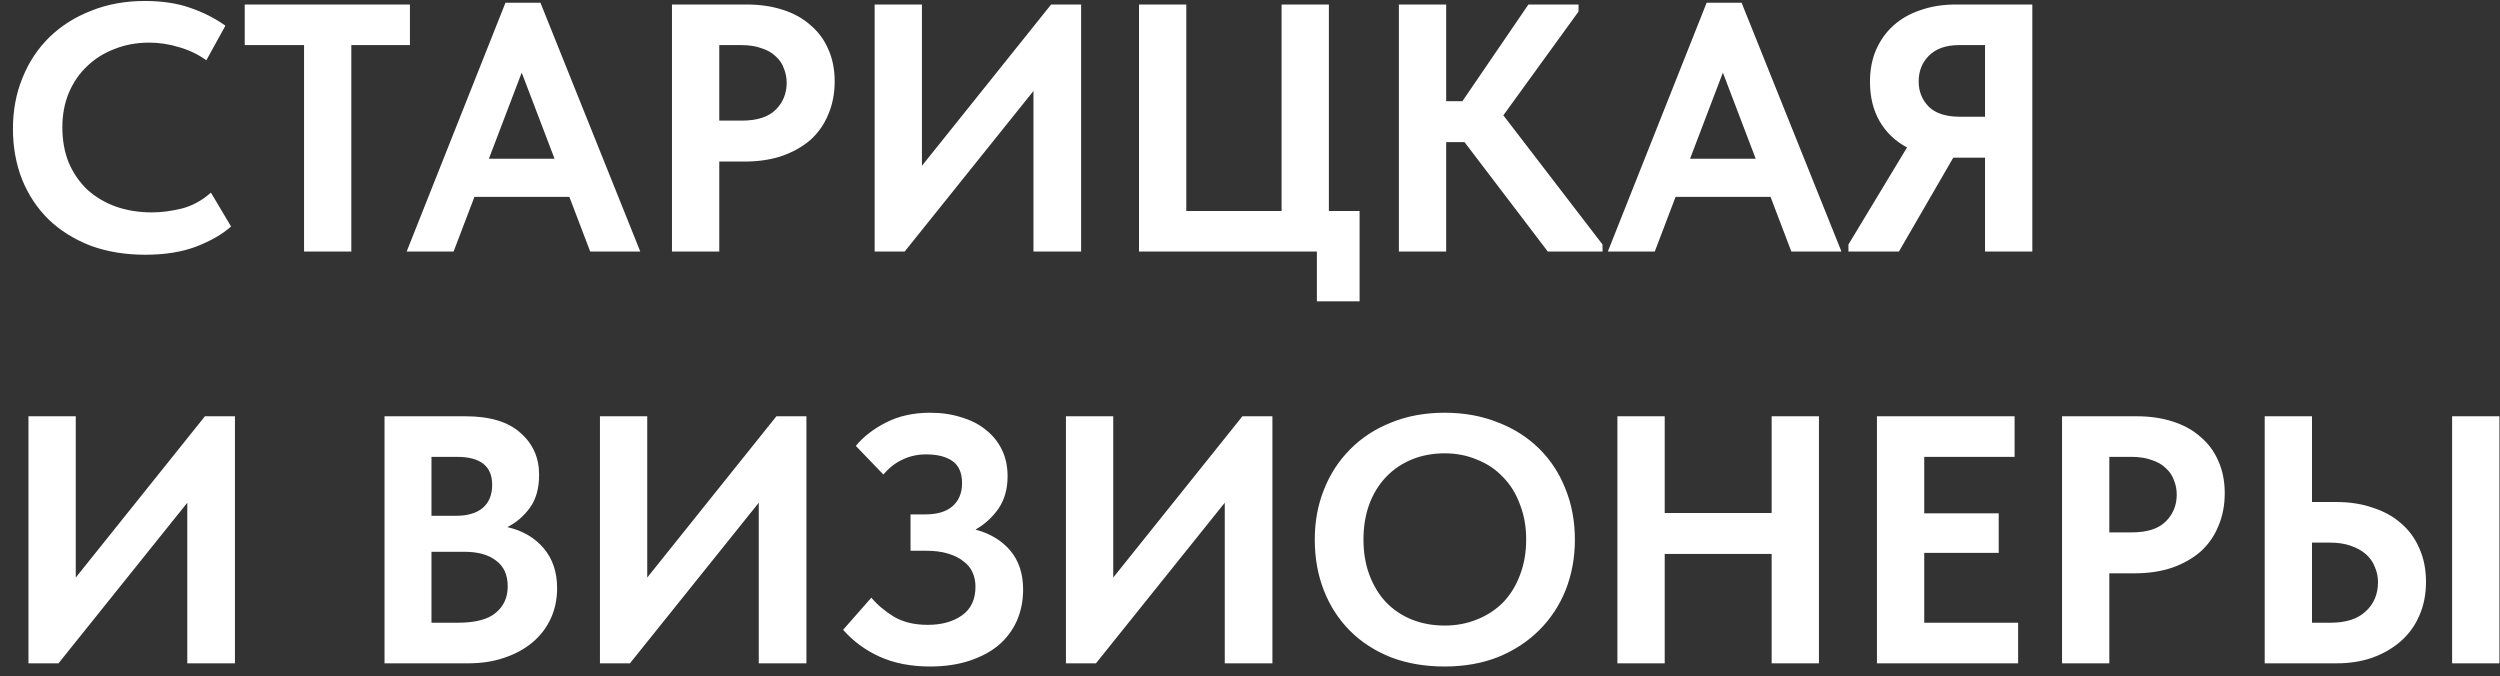 <?xml version="1.0" encoding="UTF-8"?> <svg xmlns="http://www.w3.org/2000/svg" width="85" height="23" viewBox="0 0 85 23" fill="none"><rect x="0" y="0" width="85" height="23" fill="#333333" stroke="none"/><path d="M4.94 8.661C4.252 8.661 3.628 8.557 3.068 8.349C2.516 8.133 2.044 7.837 1.652 7.461C1.268 7.085 0.968 6.633 0.752 6.105C0.544 5.577 0.44 5.001 0.44 4.377C0.44 3.753 0.548 3.177 0.764 2.649C0.98 2.113 1.284 1.653 1.676 1.269C2.068 0.885 2.54 0.585 3.092 0.369C3.644 0.145 4.256 0.033 4.928 0.033C5.504 0.033 6.012 0.109 6.452 0.261C6.9 0.413 7.304 0.617 7.664 0.873L7.016 2.049C6.736 1.849 6.428 1.701 6.092 1.605C5.756 1.501 5.416 1.449 5.072 1.449C4.648 1.449 4.256 1.521 3.896 1.665C3.536 1.801 3.224 1.997 2.96 2.253C2.696 2.501 2.488 2.805 2.336 3.165C2.192 3.517 2.12 3.905 2.12 4.329C2.12 4.769 2.192 5.169 2.336 5.529C2.488 5.881 2.696 6.185 2.96 6.441C3.232 6.689 3.552 6.881 3.92 7.017C4.296 7.153 4.712 7.221 5.168 7.221C5.488 7.221 5.828 7.177 6.188 7.089C6.548 6.993 6.876 6.813 7.172 6.549L7.856 7.701C7.56 7.965 7.164 8.193 6.668 8.385C6.18 8.569 5.604 8.661 4.94 8.661ZM10.338 1.533H8.321V0.153H13.938V1.533H11.945V8.553H10.338V1.533ZM17.186 0.093H18.375L21.77 8.553H20.067L19.358 6.693H16.131L15.422 8.553H13.826L17.186 0.093ZM16.622 5.397H18.855L17.738 2.469L16.622 5.397ZM25.379 0.153C25.835 0.153 26.247 0.213 26.615 0.333C26.991 0.453 27.307 0.629 27.563 0.861C27.827 1.085 28.027 1.357 28.163 1.677C28.307 1.997 28.379 2.361 28.379 2.769C28.379 3.177 28.307 3.549 28.163 3.885C28.027 4.221 27.827 4.509 27.563 4.749C27.299 4.981 26.975 5.165 26.591 5.301C26.215 5.429 25.787 5.493 25.307 5.493H24.455V8.553H22.847V0.153H25.379ZM25.223 4.101C25.743 4.101 26.127 3.977 26.375 3.729C26.623 3.481 26.747 3.177 26.747 2.817C26.747 2.641 26.715 2.477 26.651 2.325C26.595 2.165 26.503 2.029 26.375 1.917C26.255 1.797 26.095 1.705 25.895 1.641C25.703 1.569 25.471 1.533 25.199 1.533H24.455V4.101H25.223ZM29.738 0.153H31.346V5.637L35.738 0.153H36.758V8.553H35.138V3.093L30.758 8.553H29.738V0.153ZM44.774 8.553H38.726V0.153H40.334V7.173H43.574V0.153H45.182V7.173H46.226V10.245H44.774V8.553ZM49.17 3.441H49.722L51.966 0.153H53.67V0.393L51.114 3.921L54.486 8.313V8.553H52.626L49.794 4.833H49.17V8.553H47.562V0.153H49.17V3.441ZM58.026 0.093H59.214L62.61 8.553H60.906L60.198 6.693H56.97L56.262 8.553H54.666L58.026 0.093ZM57.462 5.397H59.694L58.578 2.469L57.462 5.397ZM62.847 8.313L64.839 5.013C64.447 4.805 64.139 4.513 63.915 4.137C63.691 3.753 63.579 3.301 63.579 2.781C63.579 2.381 63.647 2.021 63.783 1.701C63.927 1.373 64.123 1.097 64.371 0.873C64.627 0.641 64.935 0.465 65.295 0.345C65.655 0.217 66.059 0.153 66.507 0.153H69.099V8.553H67.491V5.361H66.411L64.563 8.553H62.847V8.313ZM67.491 3.969V1.533H66.615C66.167 1.533 65.823 1.653 65.583 1.893C65.351 2.125 65.235 2.417 65.235 2.769C65.235 3.105 65.347 3.389 65.571 3.621C65.803 3.853 66.159 3.969 66.639 3.969H67.491ZM0.968 14.153H2.576V19.637L6.968 14.153H7.988V22.553H6.368V17.093L1.988 22.553H0.968V14.153ZM13.074 14.153H15.822C16.654 14.153 17.278 14.341 17.694 14.717C18.118 15.085 18.33 15.561 18.33 16.145C18.33 16.601 18.226 16.973 18.018 17.261C17.81 17.549 17.554 17.769 17.25 17.921C17.77 18.041 18.182 18.281 18.486 18.641C18.79 19.001 18.942 19.453 18.942 19.997C18.942 20.373 18.87 20.717 18.726 21.029C18.582 21.341 18.378 21.609 18.114 21.833C17.85 22.057 17.53 22.233 17.154 22.361C16.786 22.489 16.374 22.553 15.918 22.553H13.074V14.153ZM14.67 18.761V21.173H15.558C16.158 21.173 16.59 21.061 16.854 20.837C17.126 20.613 17.262 20.313 17.262 19.937C17.262 19.545 17.13 19.253 16.866 19.061C16.61 18.861 16.254 18.761 15.798 18.761H14.67ZM14.67 15.533V17.537H15.51C15.894 17.537 16.194 17.449 16.41 17.273C16.626 17.089 16.734 16.825 16.734 16.481C16.734 15.849 16.334 15.533 15.534 15.533H14.67ZM20.398 14.153H22.006V19.637L26.398 14.153H27.418V22.553H25.798V17.093L21.418 22.553H20.398V14.153ZM31.618 22.661C30.97 22.661 30.398 22.549 29.902 22.325C29.414 22.101 29.002 21.797 28.666 21.413L29.626 20.321C29.826 20.561 30.082 20.777 30.394 20.969C30.706 21.153 31.09 21.245 31.546 21.245C32.018 21.245 32.406 21.137 32.71 20.921C33.014 20.705 33.166 20.381 33.166 19.949C33.166 19.773 33.134 19.613 33.07 19.469C33.006 19.317 32.902 19.189 32.758 19.085C32.622 18.973 32.446 18.885 32.23 18.821C32.022 18.757 31.77 18.725 31.474 18.725H30.958V17.489H31.474C31.866 17.489 32.17 17.397 32.386 17.213C32.602 17.021 32.71 16.761 32.71 16.433C32.71 16.081 32.602 15.829 32.386 15.677C32.17 15.525 31.87 15.449 31.486 15.449C31.206 15.449 30.946 15.505 30.706 15.617C30.466 15.721 30.242 15.893 30.034 16.133L29.098 15.161C29.354 14.849 29.694 14.585 30.118 14.369C30.55 14.145 31.054 14.033 31.63 14.033C32.014 14.033 32.366 14.085 32.686 14.189C33.014 14.285 33.294 14.429 33.526 14.621C33.758 14.805 33.938 15.029 34.066 15.293C34.194 15.557 34.258 15.857 34.258 16.193C34.258 16.625 34.154 16.993 33.946 17.297C33.738 17.593 33.478 17.829 33.166 18.005C33.67 18.141 34.066 18.381 34.354 18.725C34.642 19.069 34.786 19.509 34.786 20.045C34.786 20.429 34.714 20.785 34.57 21.113C34.426 21.433 34.218 21.709 33.946 21.941C33.674 22.165 33.342 22.341 32.95 22.469C32.558 22.597 32.114 22.661 31.618 22.661ZM36.242 14.153H37.85V19.637L42.242 14.153H43.262V22.553H41.642V17.093L37.262 22.553H36.242V14.153ZM49.118 21.269C49.51 21.269 49.874 21.201 50.21 21.065C50.554 20.929 50.85 20.737 51.098 20.489C51.346 20.233 51.538 19.925 51.674 19.565C51.818 19.197 51.89 18.789 51.89 18.341C51.89 17.901 51.818 17.501 51.674 17.141C51.538 16.773 51.346 16.465 51.098 16.217C50.858 15.961 50.566 15.765 50.222 15.629C49.886 15.485 49.518 15.413 49.118 15.413C48.718 15.413 48.35 15.481 48.014 15.617C47.678 15.753 47.386 15.949 47.138 16.205C46.89 16.461 46.698 16.769 46.562 17.129C46.426 17.489 46.358 17.893 46.358 18.341C46.358 18.789 46.426 19.193 46.562 19.553C46.698 19.913 46.886 20.221 47.126 20.477C47.374 20.733 47.666 20.929 48.002 21.065C48.346 21.201 48.718 21.269 49.118 21.269ZM49.118 22.661C48.446 22.661 47.838 22.557 47.294 22.349C46.75 22.133 46.286 21.833 45.902 21.449C45.518 21.065 45.222 20.609 45.014 20.081C44.806 19.553 44.702 18.973 44.702 18.341C44.702 17.733 44.806 17.169 45.014 16.649C45.222 16.121 45.518 15.665 45.902 15.281C46.286 14.889 46.75 14.585 47.294 14.369C47.838 14.145 48.446 14.033 49.118 14.033C49.774 14.033 50.374 14.141 50.918 14.357C51.462 14.565 51.93 14.861 52.322 15.245C52.714 15.629 53.014 16.085 53.222 16.613C53.438 17.141 53.546 17.721 53.546 18.353C53.546 18.961 53.442 19.529 53.234 20.057C53.026 20.577 52.726 21.033 52.334 21.425C51.95 21.809 51.486 22.113 50.942 22.337C50.398 22.553 49.79 22.661 49.118 22.661ZM60.236 18.833H56.6V22.553H54.992V14.153H56.6V17.441H60.236V14.153H61.844V22.553H60.236V18.833ZM63.816 14.153H68.496V15.533H65.424V17.453H67.956V18.797H65.424V21.173H68.616V22.553H63.816V14.153ZM72.641 14.153C73.097 14.153 73.509 14.213 73.877 14.333C74.253 14.453 74.569 14.629 74.825 14.861C75.089 15.085 75.289 15.357 75.425 15.677C75.569 15.997 75.641 16.361 75.641 16.769C75.641 17.177 75.569 17.549 75.425 17.885C75.289 18.221 75.089 18.509 74.825 18.749C74.561 18.981 74.237 19.165 73.853 19.301C73.477 19.429 73.049 19.493 72.569 19.493H71.717V22.553H70.109V14.153H72.641ZM72.485 18.101C73.005 18.101 73.389 17.977 73.637 17.729C73.885 17.481 74.009 17.177 74.009 16.817C74.009 16.641 73.977 16.477 73.913 16.325C73.857 16.165 73.765 16.029 73.637 15.917C73.517 15.797 73.357 15.705 73.157 15.641C72.965 15.569 72.733 15.533 72.461 15.533H71.717V18.101H72.485ZM77 14.153H78.608V17.069H79.448C79.896 17.069 80.304 17.133 80.672 17.261C81.048 17.381 81.368 17.557 81.632 17.789C81.904 18.021 82.112 18.305 82.256 18.641C82.408 18.977 82.484 19.357 82.484 19.781C82.484 20.205 82.408 20.589 82.256 20.933C82.112 21.269 81.904 21.557 81.632 21.797C81.36 22.037 81.036 22.225 80.66 22.361C80.292 22.489 79.888 22.553 79.448 22.553H77V14.153ZM79.232 21.173C79.76 21.173 80.16 21.045 80.432 20.789C80.712 20.533 80.852 20.201 80.852 19.793C80.852 19.609 80.816 19.437 80.744 19.277C80.68 19.109 80.58 18.965 80.444 18.845C80.308 18.725 80.136 18.629 79.928 18.557C79.728 18.485 79.492 18.449 79.22 18.449H78.608V21.173H79.232ZM83.372 14.153H84.98V22.553H83.372V14.153Z" fill="white"></path></svg> 